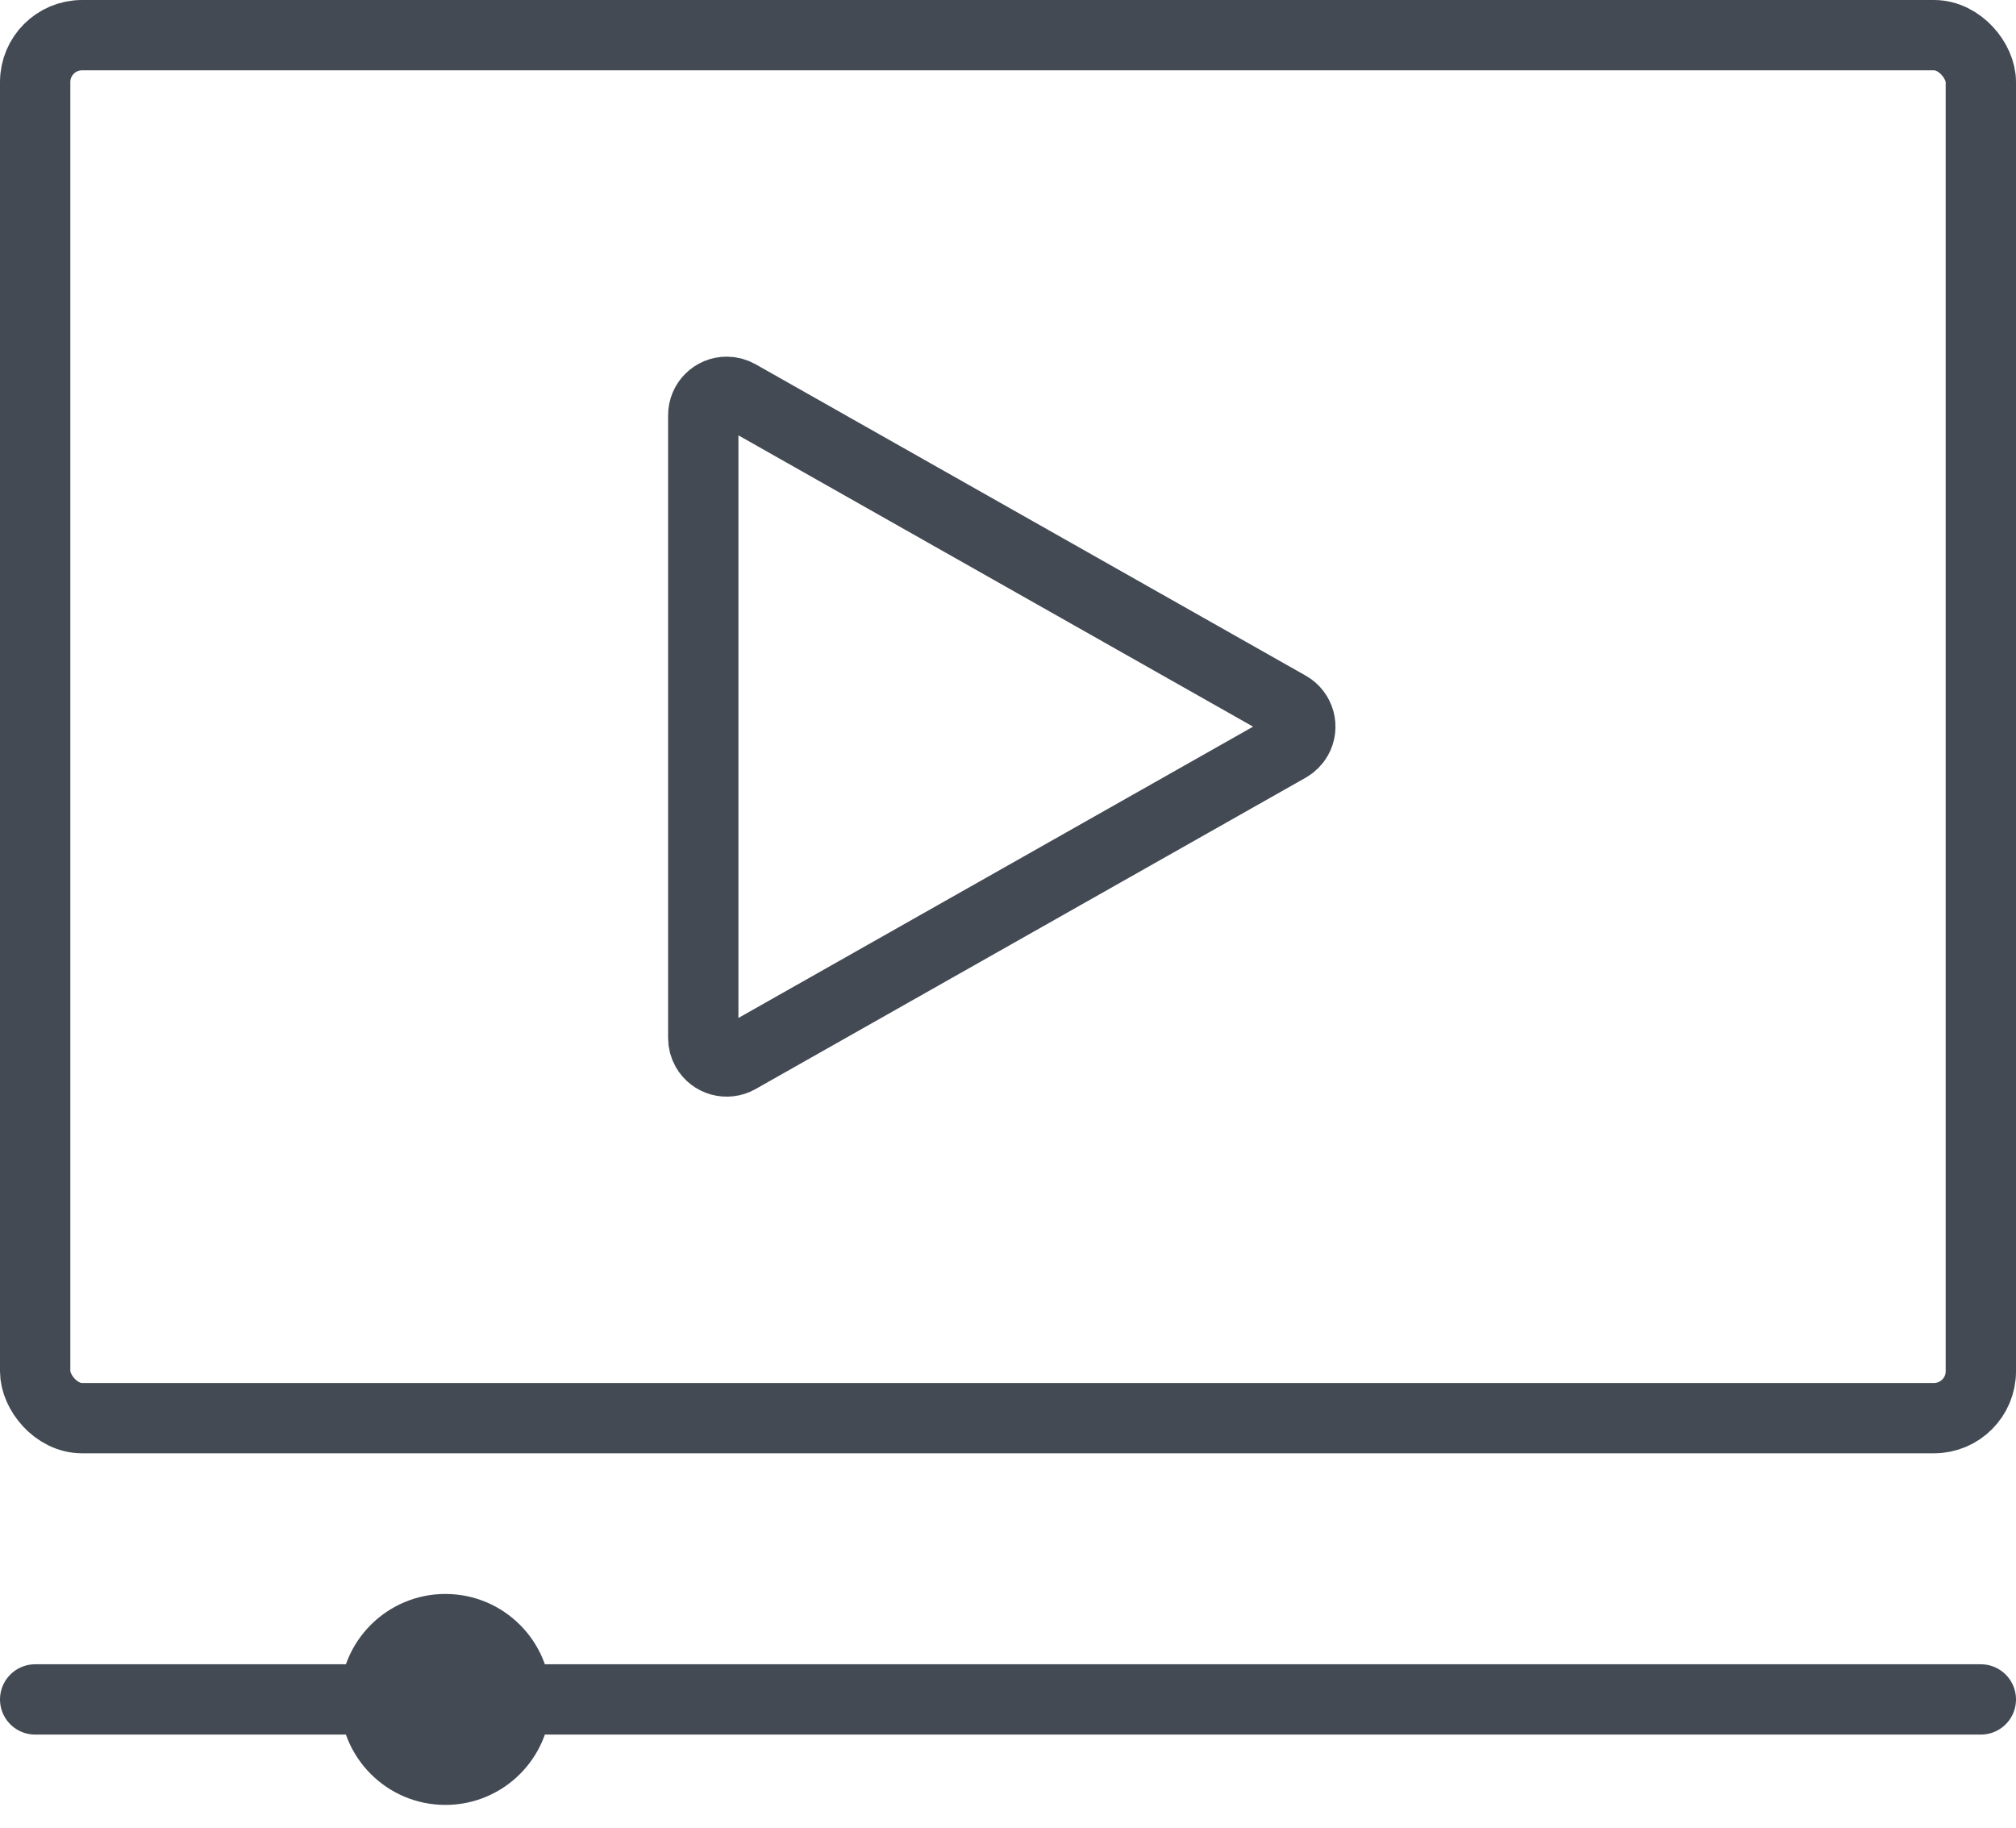 <?xml version="1.0" encoding="UTF-8"?>
<svg width="86px" height="78px" viewBox="0 0 86 78" version="1.1" xmlns="http://www.w3.org/2000/svg" xmlns:xlink="http://www.w3.org/1999/xlink">
    <!-- Generator: Sketch 44.1 (41455) - http://www.bohemiancoding.com/sketch -->
    <title>DemoProgram_medium</title>
    <desc>Created with Sketch.</desc>
    <defs></defs>
    <g id="Final" stroke="none" stroke-width="1" fill="none" fill-rule="evenodd">
        <g id="DemoProgram_medium">
            <path d="M54.963,31.87 L31.493,45.155 L31.493,45.155 C31.012,45.427 30.402,45.258 30.13,44.777 C30.045,44.627 30,44.458 30,44.285 L30,17.715 L30,17.715 C30,17.163 30.448,16.715 31,16.715 C31.173,16.715 31.342,16.76 31.493,16.845 L54.963,30.13 L54.963,30.13 C55.443,30.402 55.612,31.012 55.34,31.493 C55.251,31.65 55.12,31.781 54.963,31.87 Z" id="Triangle-2" stroke="#434A54" stroke-width="3" stroke-linecap="square"></path>
            <rect id="Rectangle-47" stroke="#434A54" stroke-width="3" stroke-linecap="square" x="1.5" y="1.5" width="83" height="59" rx="2"></rect>
            <path d="M1.5,72.5 L84.5,72.5" id="Line" stroke="#434A54" stroke-width="3" stroke-linecap="round"></path>
            <circle id="Oval-30" fill="#434A54" cx="19" cy="72.5" r="4.5"></circle>
        </g>
    </g>
</svg>